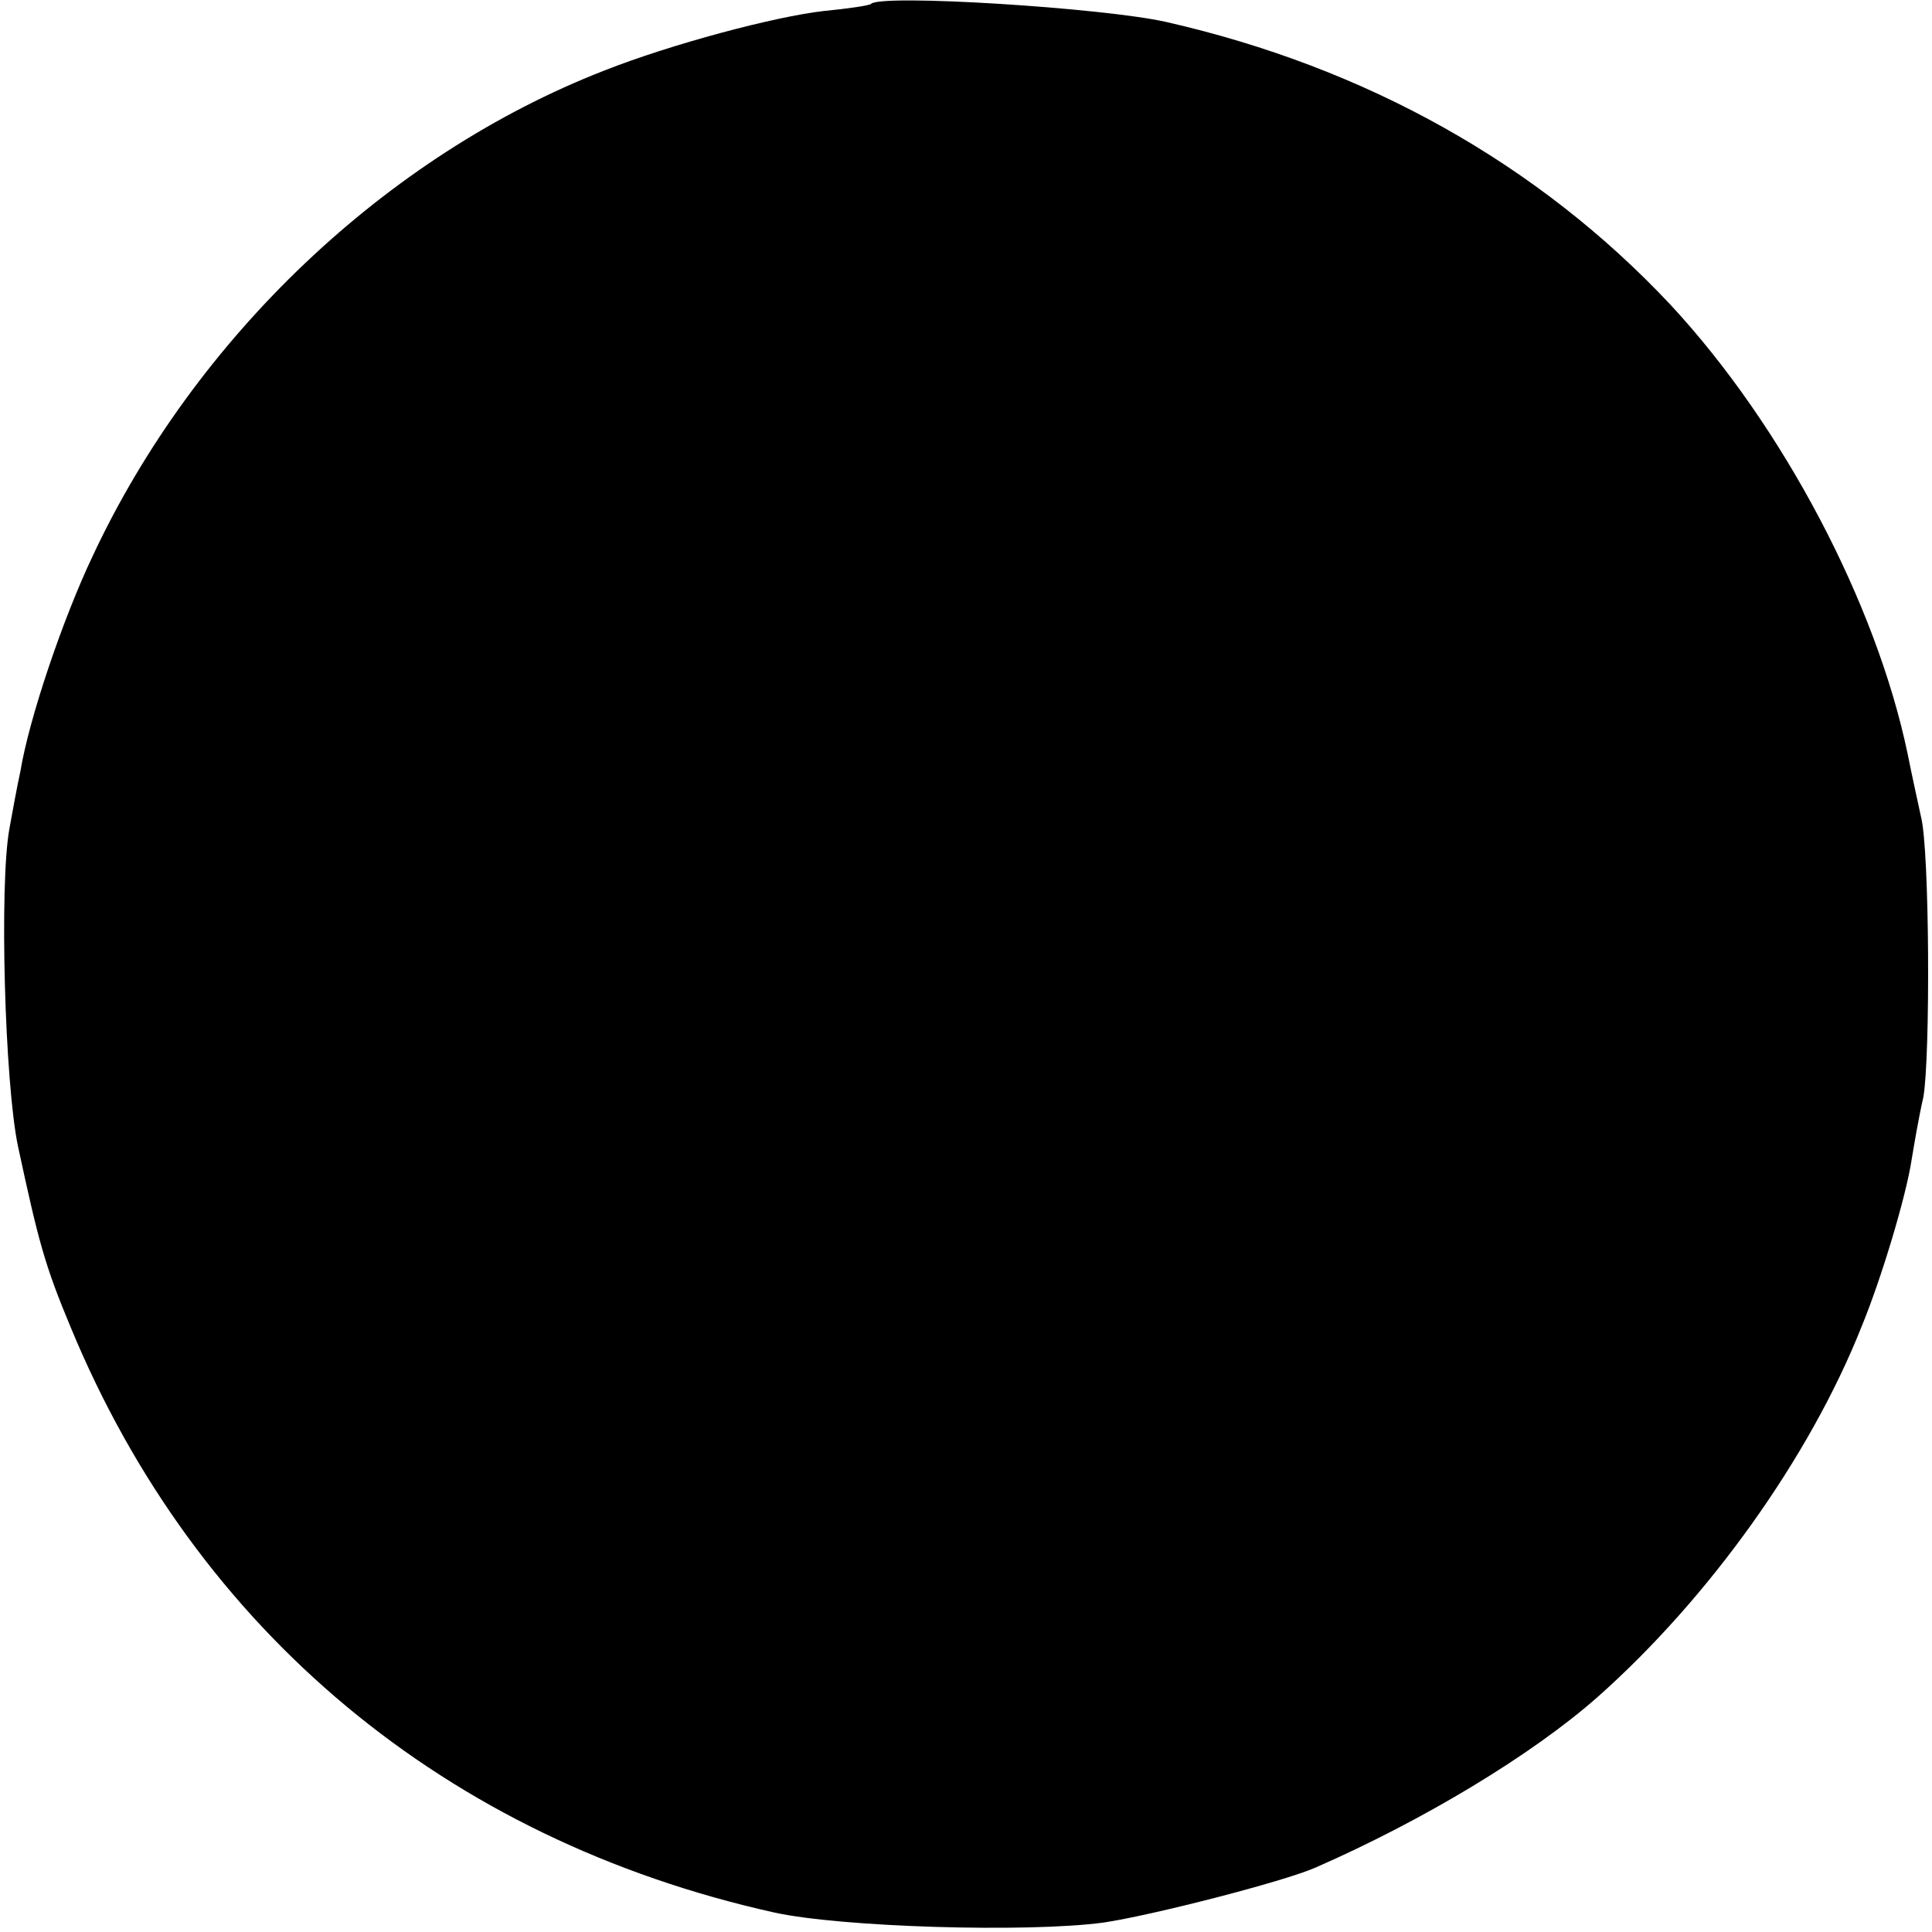 <?xml version="1.0" standalone="no"?>
<!DOCTYPE svg PUBLIC "-//W3C//DTD SVG 20010904//EN"
 "http://www.w3.org/TR/2001/REC-SVG-20010904/DTD/svg10.dtd">
<svg version="1.0" xmlns="http://www.w3.org/2000/svg"
 width="246pt" height="246pt" viewBox="0 0 246 246"
 preserveAspectRatio="xMidYMid meet">
<g transform="translate(0,246) scale(0.1,-0.1)"
fill="#000000" stroke="none">
<path d="M1109 2455 c-2 -2 -29 -6 -60 -9 -62 -7 -194 -42 -280 -76 -277 -108
-521 -340 -651 -618 -38 -80 -81 -207 -92 -274 -4 -18 -10 -51 -14 -73 -13
-71 -6 -325 11 -405 26 -121 34 -151 67 -230 160 -387 478 -652 895 -745 85
-19 324 -26 420 -13 61 9 229 52 270 70 137 60 275 143 359 217 142 126 270
305 336 471 26 63 57 167 64 213 3 18 9 54 15 80 9 51 8 315 -3 357 -3 14 -11
50 -17 80 -40 192 -159 418 -302 572 -168 179 -387 302 -642 360 -79 18 -364
36 -376 23z"/>
</g>
</svg>

